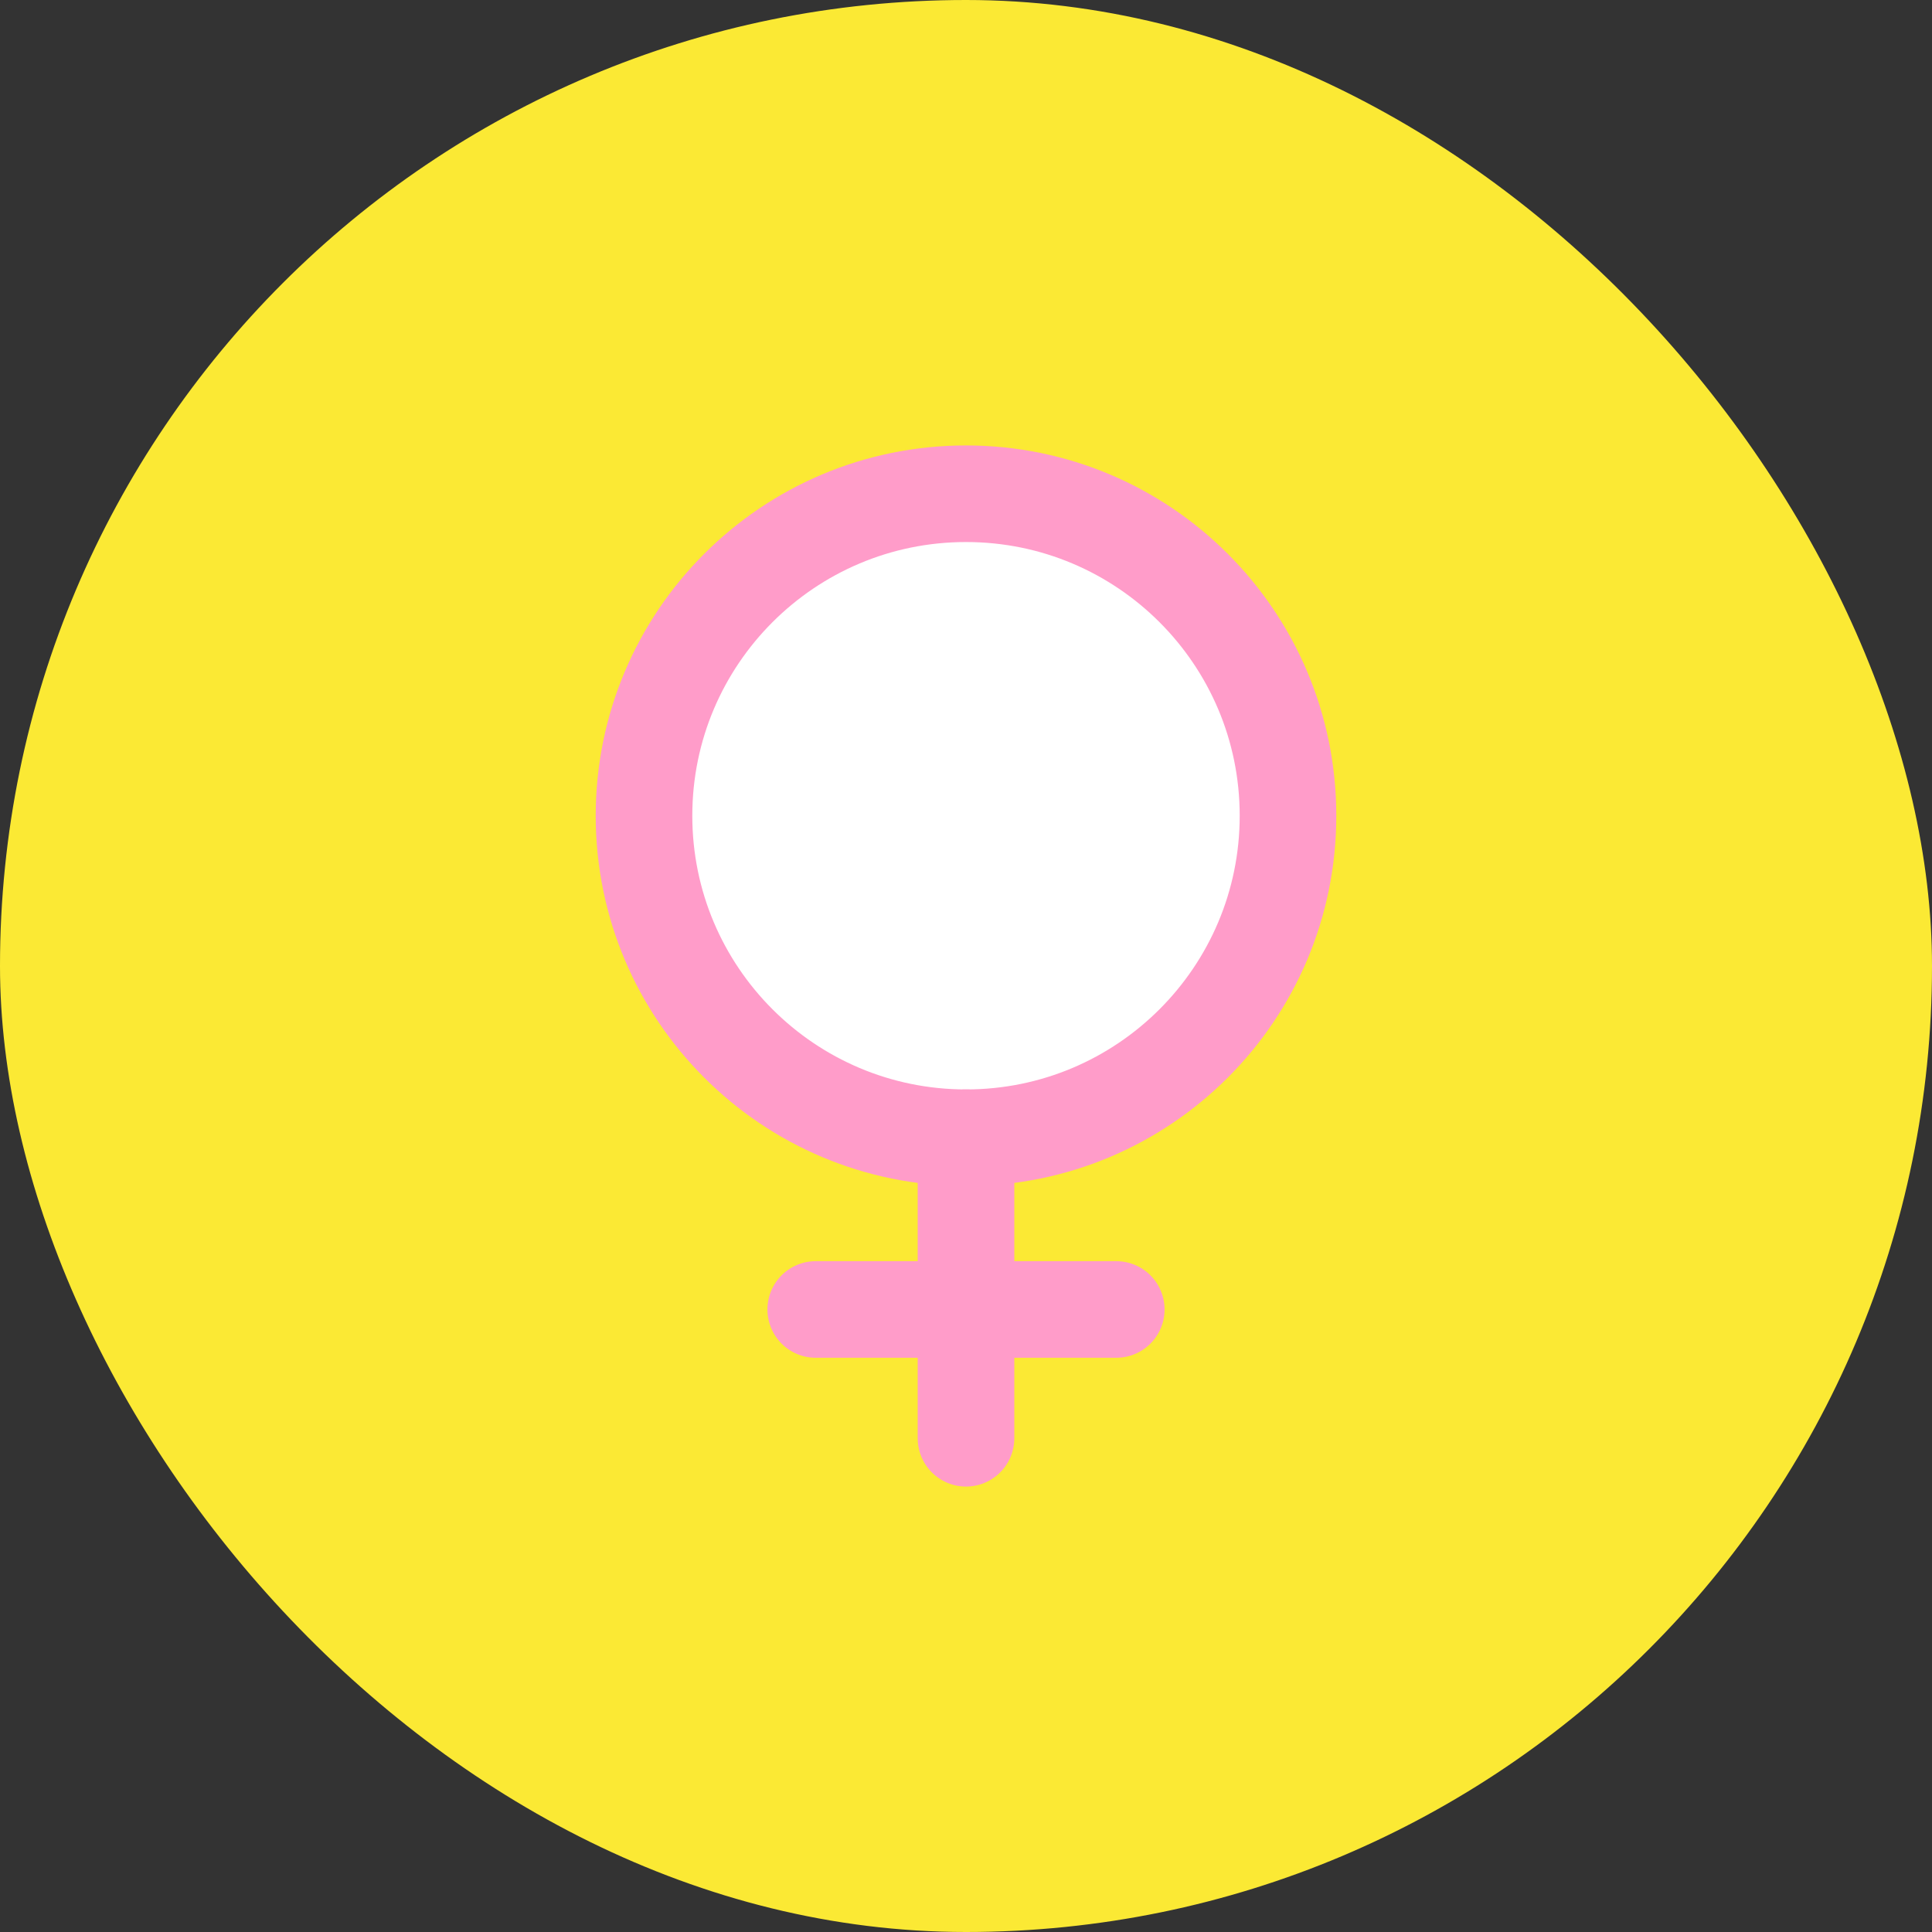 <svg width="90" height="90" viewBox="0 0 90 90" fill="none" xmlns="http://www.w3.org/2000/svg">
<rect x="0" y="0" width="90" height="90" fill="#333333" stroke="none"/>
<rect width="90" height="90" rx="45" fill="#FBE934"/>
<path d="M45 53C53.284 53 60 46.284 60 38C60 29.716 53.284 23 45 23C36.716 23 30 29.716 30 38C30 46.284 36.716 53 45 53Z" fill="white" stroke="#FF9CC9" stroke-width="4.5" stroke-miterlimit="10"/>
<path d="M45 53V67" stroke="#FF9CC9" stroke-width="4.5" stroke-miterlimit="10" stroke-linecap="round"/>
<path d="M38 61H52" stroke="#FF9CC9" stroke-width="4.5" stroke-miterlimit="10" stroke-linecap="round"/>
</svg>
